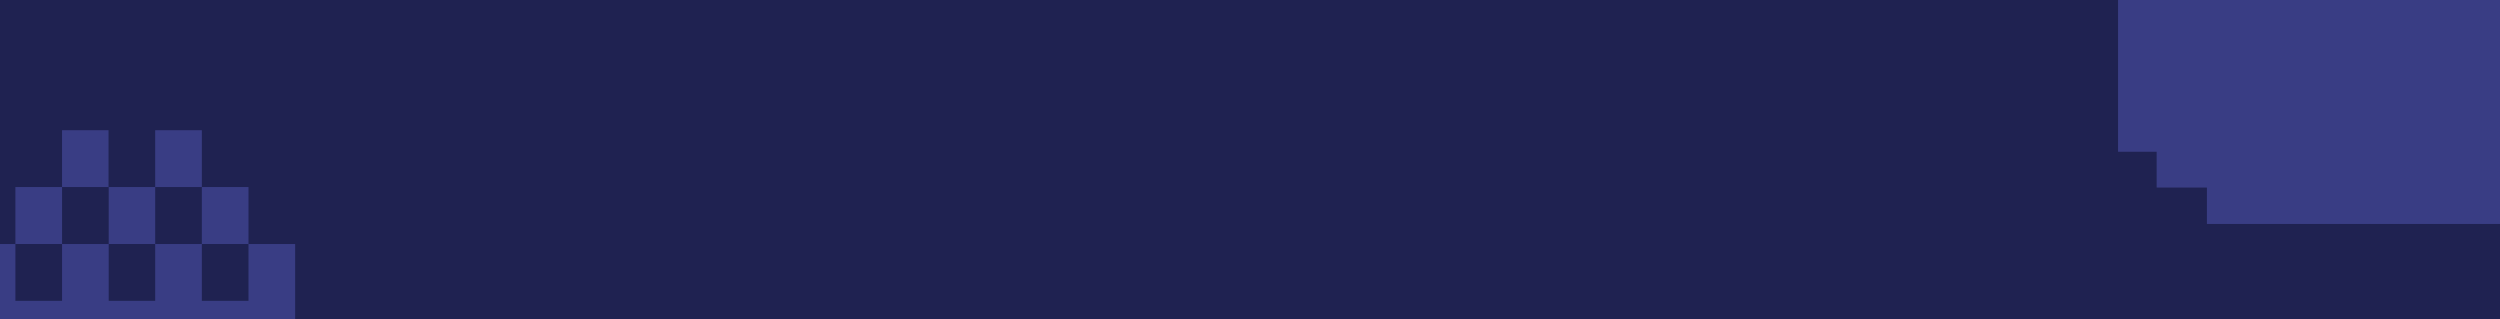 <svg width="1440" height="184" viewBox="0 0 1440 184" fill="none" xmlns="http://www.w3.org/2000/svg">
<g clip-path="url(#clip0_6537_102464)">
<g clip-path="url(#clip1_6537_102464)">
<rect y="-14" width="1440" height="212" fill="#1F2251"/>
<path fill-rule="evenodd" clip-rule="evenodd" d="M1583.14 -14L1220 -14V87.409H1242.23V108.029H1271.18V129.002L1532.02 129.002V108.029H1560.96V87.409H1583.14V-14Z" fill="#393D84"/>
<path fill-rule="evenodd" clip-rule="evenodd" d="M170 283.02L170 140.554L143.133 140.554L143.133 107.734L116.263 107.734L116.263 75.003L89.393 75.003L89.393 107.734L62.613 107.734L62.613 140.555L89.39 140.555L89.39 173.285L62.61 173.285L62.61 140.554L35.74 140.554L35.74 173.285L8.87 173.285L8.87 140.555L35.736 140.555L35.736 107.734L62.516 107.734L62.516 75.003L35.736 75.003L35.736 107.734L8.866 107.734L8.866 140.554L-18 140.554L-18 283.02L170 283.02ZM89.393 107.734L116.263 107.734L116.263 140.555L143.13 140.555L143.13 173.285L116.26 173.285L116.26 140.554L89.393 140.554L89.393 107.734Z" fill="#393D84"/>
</g>
</g>
<defs>
<clipPath id="clip0_6537_102464">
<rect width="1440" height="184" fill="white"/>
</clipPath>
<clipPath id="clip1_6537_102464">
<rect width="1461" height="192" fill="white" transform="translate(-21)"/>
</clipPath>
</defs>
</svg>
